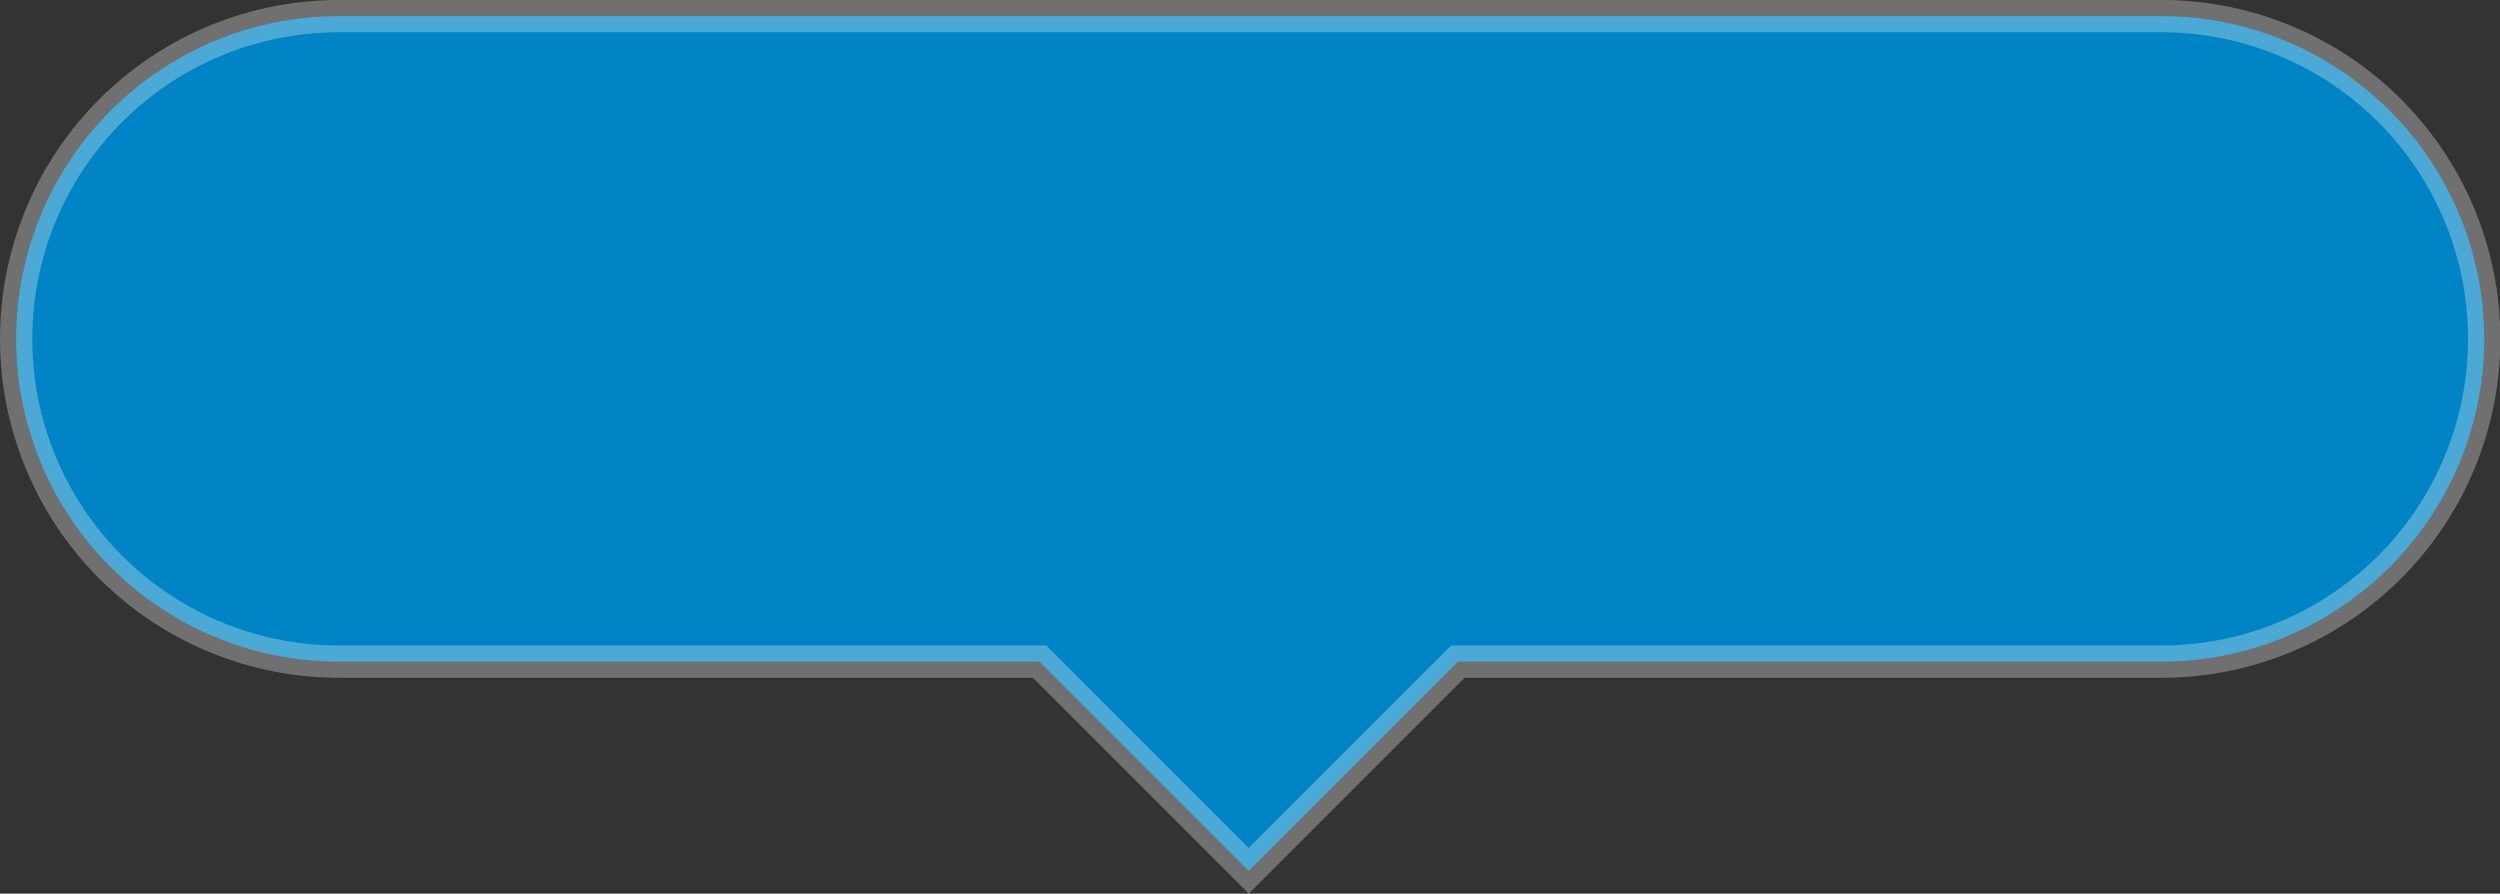 <svg viewBox="0 0 77.46 27.69" xmlns="http://www.w3.org/2000/svg"><rect x="0" y="0" width="77.46" height="27.69" fill="#333333" stroke="none"/><path style="stroke: rgba(255,255,255,.3);fill: #0084c5;stroke-miterlimit: 10;transition: .3s;" d="M261,331.09l-6.48,6.48-6.48-6.48H226.33a10,10,0,0,1-10-10h0a10,10,0,0,1,10-10H282.8a10,10,0,0,1,10,10h0a10,10,0,0,1-10,10H261Z" transform="translate(-215.83 -310.59)"></path></svg>



